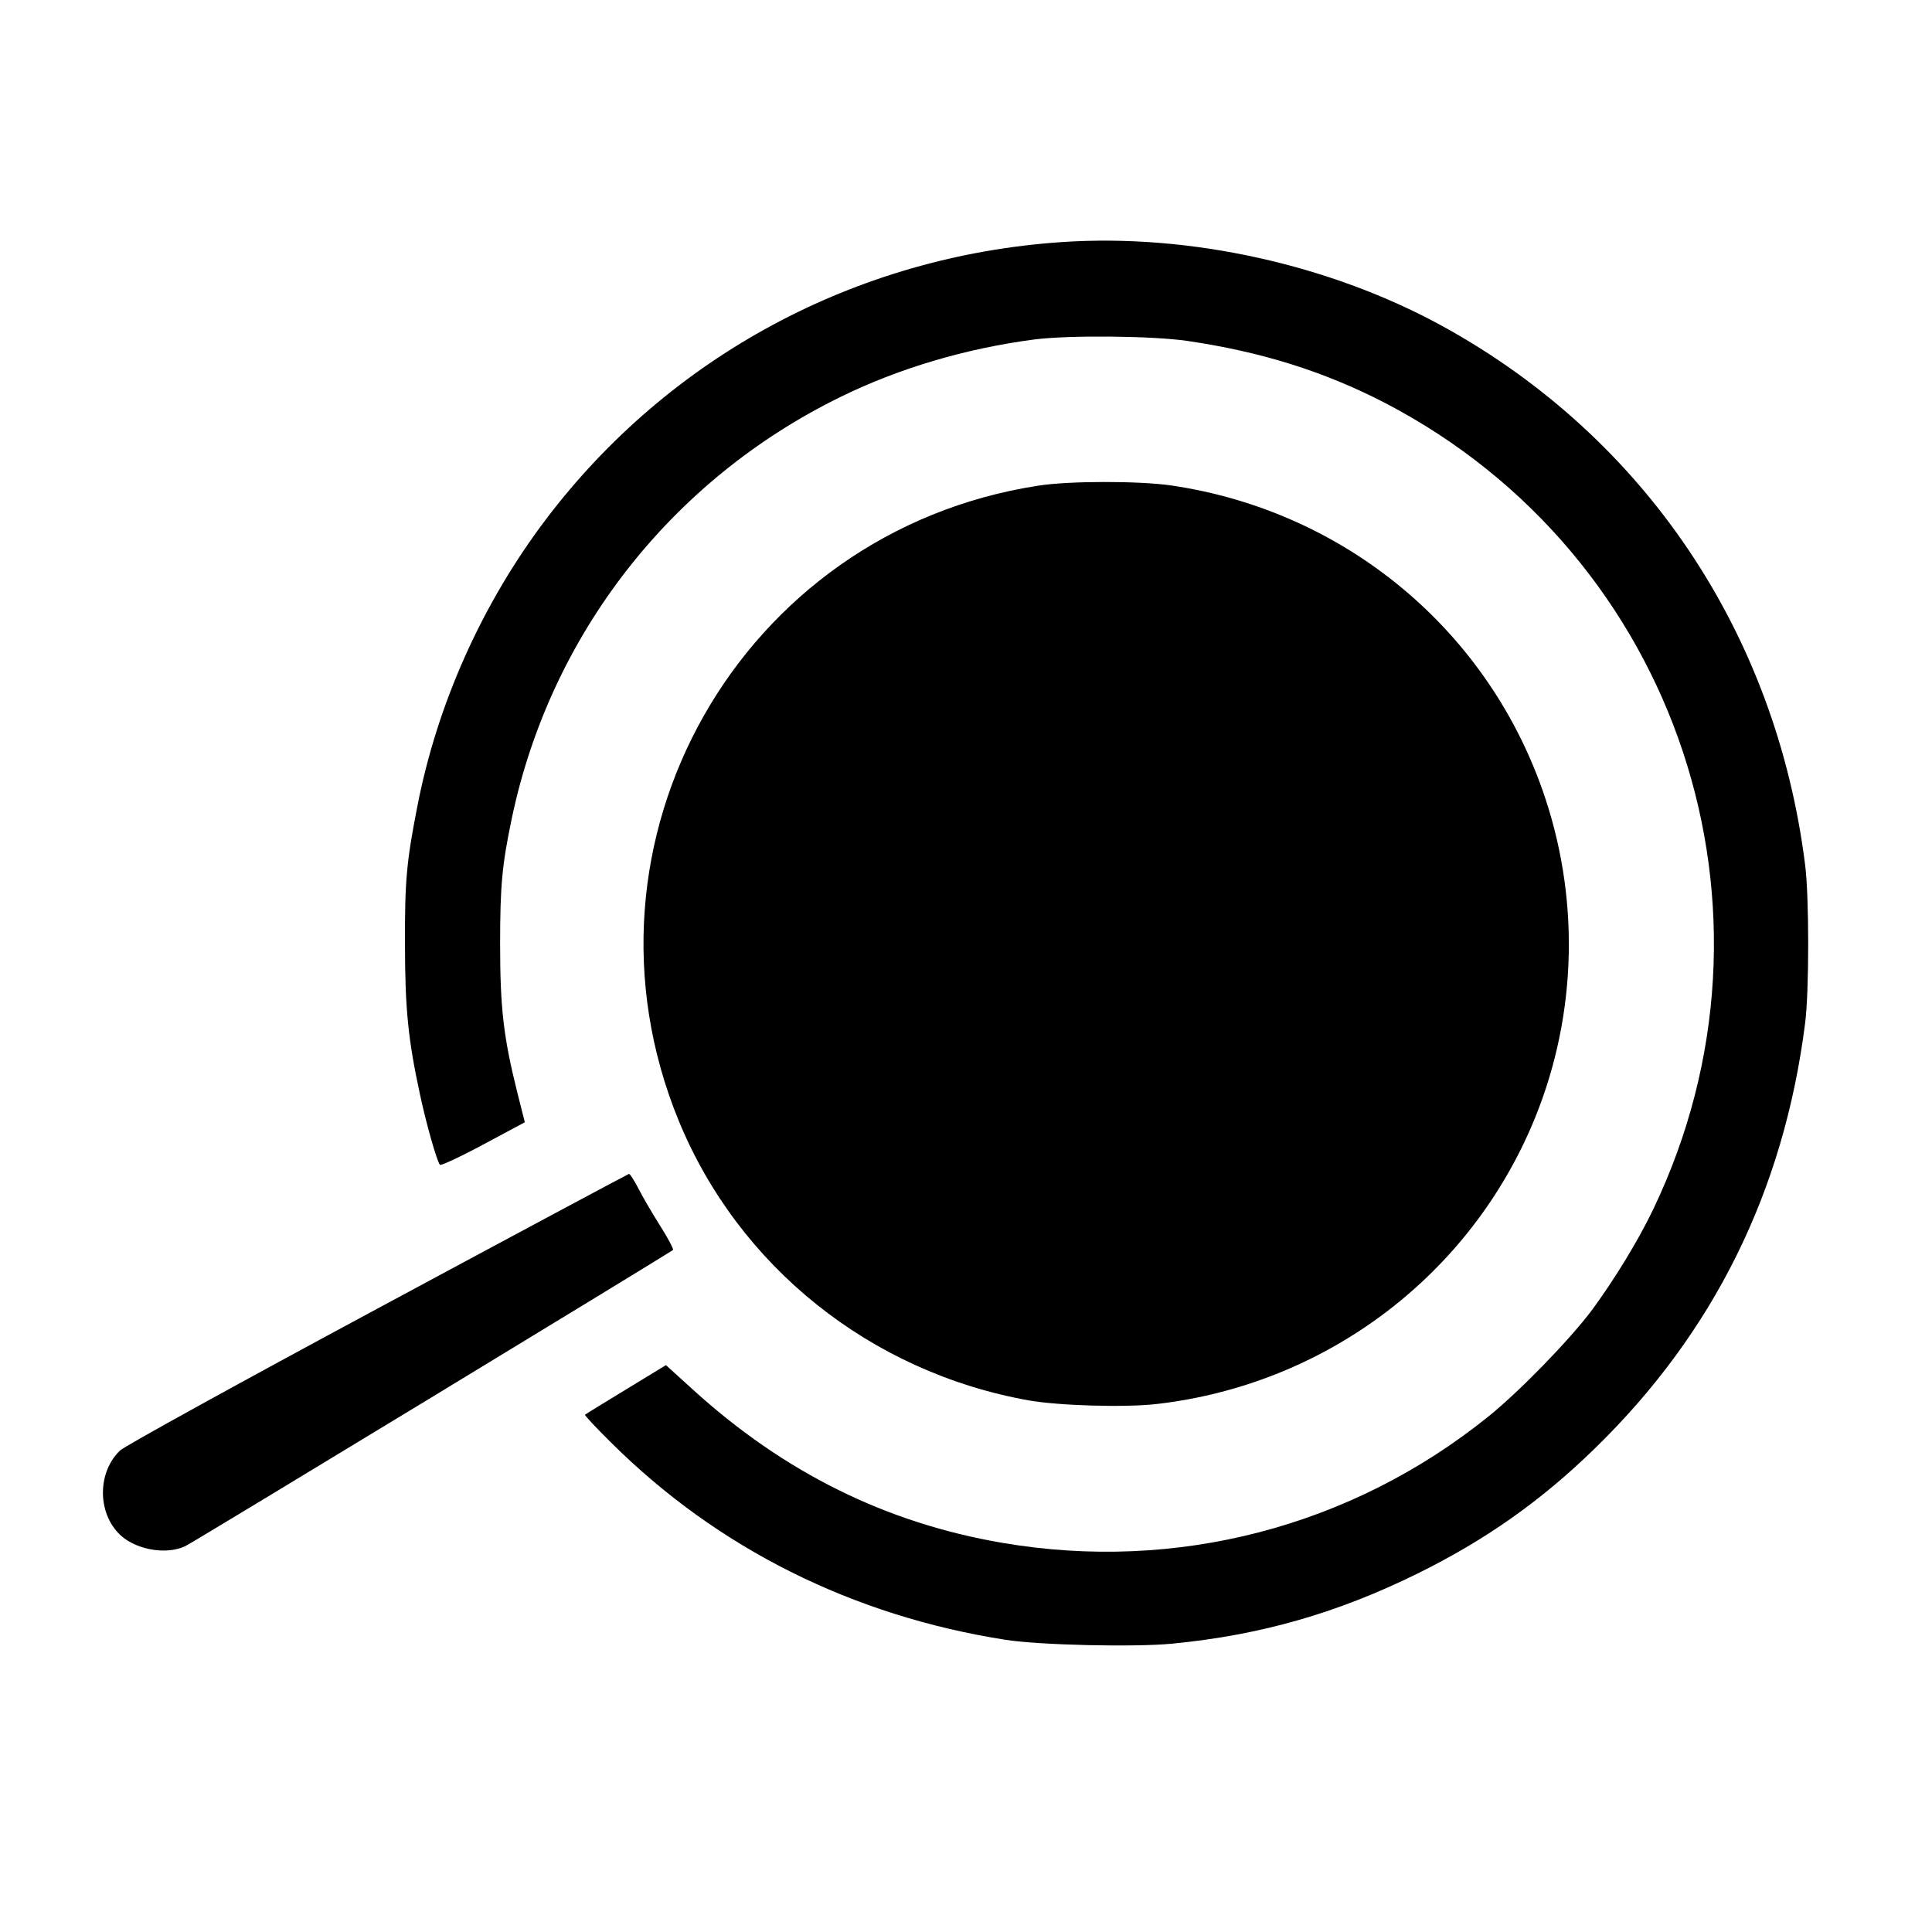 <?xml version="1.0" standalone="no"?>
<!DOCTYPE svg PUBLIC "-//W3C//DTD SVG 20010904//EN"
 "http://www.w3.org/TR/2001/REC-SVG-20010904/DTD/svg10.dtd">
<svg version="1.0" xmlns="http://www.w3.org/2000/svg"
 width="790pt" height="790pt" viewBox="0 0 790 790"
 preserveAspectRatio="xMidYMid meet">
<g transform="translate(0,790) scale(0.1,-0.1)"
fill="#000000" stroke="none">
<path d="M4340 6910 c-840 -57 -1603 -467 -2108 -1134 -261 -345 -445 -756
-526 -1176 -44 -225 -51 -305 -50 -560 0 -263 13 -391 60 -609 26 -124 71
-281 83 -294 4 -4 84 33 177 83 l170 91 -32 127 c-55 221 -69 340 -69 602 0
239 8 323 47 510 157 753 650 1386 1343 1726 240 118 513 199 795 236 142 18
480 15 625 -6 301 -44 561 -125 811 -255 1197 -624 1679 -2076 1094 -3296 -62
-130 -162 -292 -252 -414 -93 -123 -295 -331 -423 -434 -560 -451 -1275 -637
-1985 -516 -476 81 -893 287 -1268 628 l-109 99 -164 -100 c-90 -55 -166 -101
-167 -103 -2 -2 45 -53 106 -113 435 -433 988 -709 1612 -807 139 -22 529 -31
683 -16 362 35 675 125 1002 286 278 137 504 296 724 510 488 474 775 1054
862 1740 17 128 17 521 0 650 -119 947 -656 1746 -1480 2200 -460 253 -1037
381 -1561 345z"/>
<path d="M4245 5914 c-1219 -188 -1937 -1456 -1470 -2596 245 -597 784 -1028
1430 -1144 124 -22 395 -30 525 -15 678 78 1260 508 1530 1130 184 424 205
905 59 1346 -226 683 -815 1175 -1530 1280 -132 19 -419 19 -544 -1z"/>
<path d="M1545 2550 c-569 -306 -1035 -563 -1054 -581 -90 -86 -94 -245 -8
-337 62 -67 194 -93 275 -54 34 16 1979 1198 1994 1211 3 3 -21 49 -54 101
-33 52 -73 121 -89 153 -16 31 -33 57 -37 57 -4 -1 -466 -248 -1027 -550z"/>
</g>
</svg>
